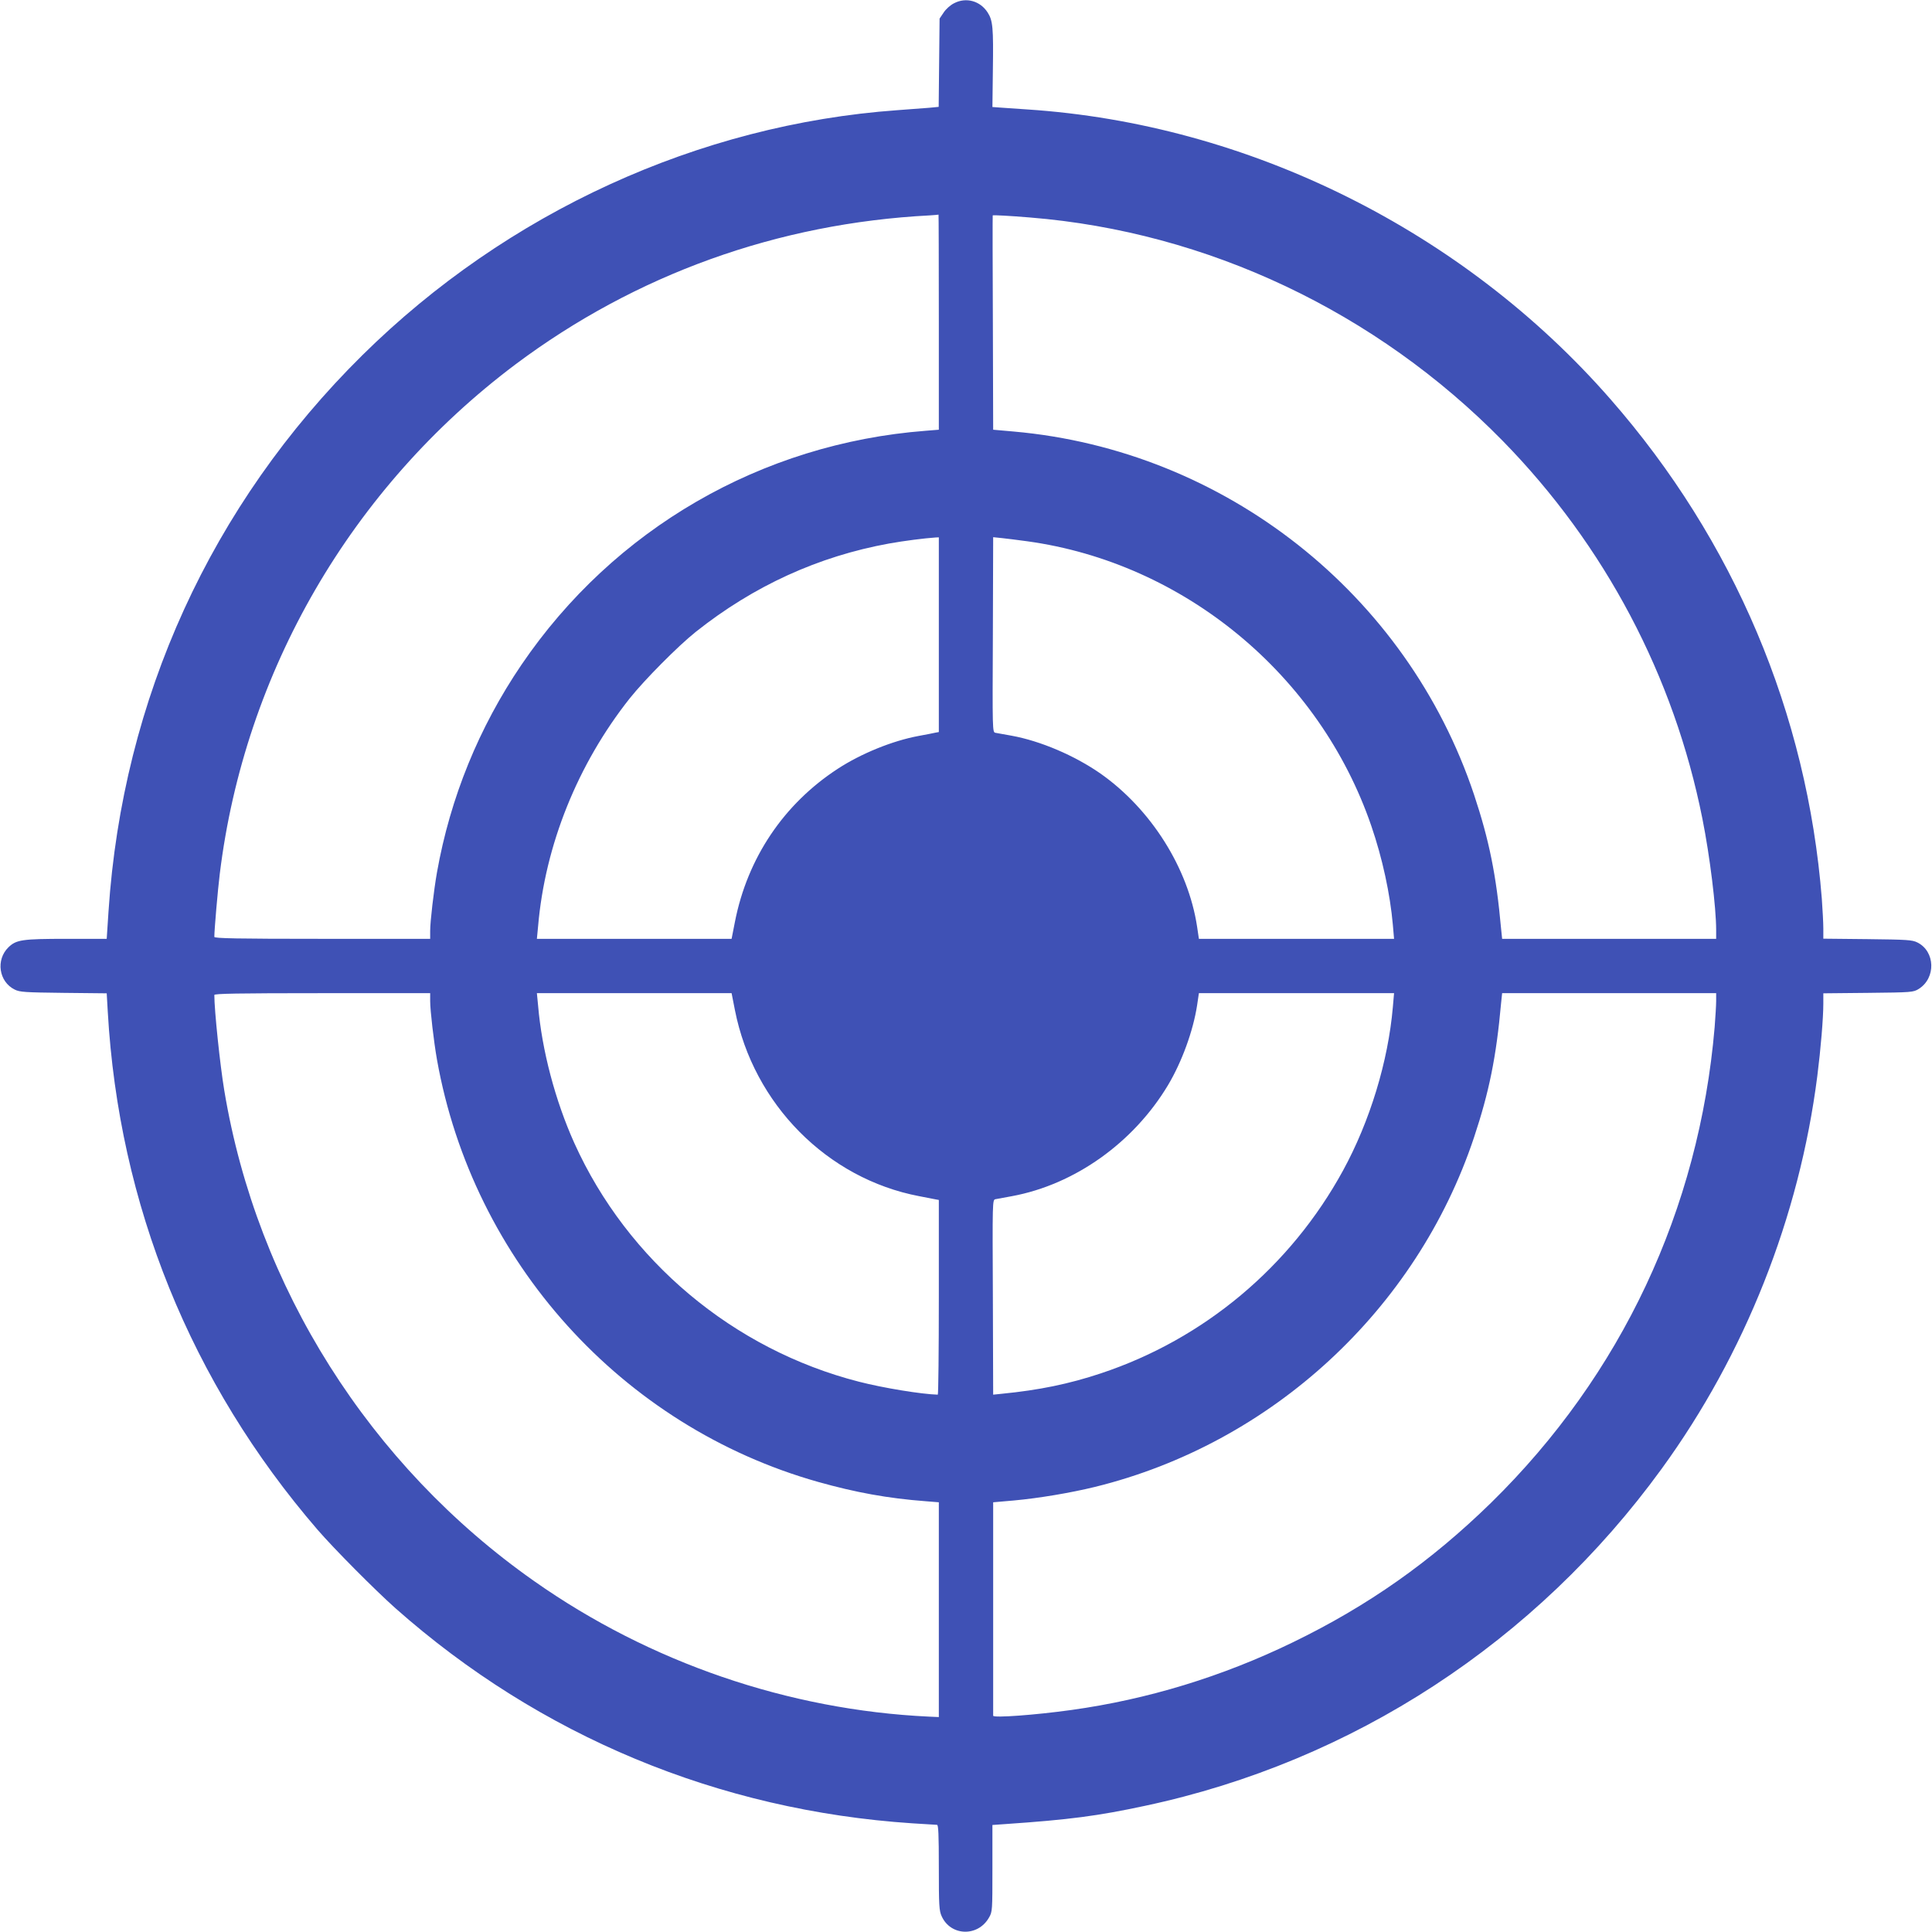 <?xml version="1.0" standalone="no"?>
<!DOCTYPE svg PUBLIC "-//W3C//DTD SVG 20010904//EN"
 "http://www.w3.org/TR/2001/REC-SVG-20010904/DTD/svg10.dtd">
<svg version="1.0" xmlns="http://www.w3.org/2000/svg"
 width="1280pt" height="1280pt" viewBox="0 0 1280 1280"
 preserveAspectRatio="xMidYMid meet">
<g transform="translate(0,1280) scale(0.1,-0.1)"
fill="#3f51b5" stroke="none">
<path d="M6322 12779 c-25 -12 -55 -39 -70 -62 l-27 -40 -3 -293 -3 -292 -62
-6 c-34 -3 -129 -10 -212 -16 -1316 -95 -2585 -676 -3544 -1623 -1002 -990
-1589 -2277 -1682 -3684 l-12 -183 -264 0 c-297 0 -335 -6 -387 -56 -85 -83
-64 -228 41 -280 34 -17 66 -19 324 -22 l286 -3 7 -122 c73 -1279 550 -2458
1390 -3432 109 -126 379 -398 516 -520 956 -847 2141 -1340 3425 -1425 83 -5
156 -10 163 -10 9 0 12 -63 12 -282 0 -254 2 -287 19 -324 60 -132 240 -137
313 -9 23 39 23 46 23 327 l0 287 85 6 c424 29 614 54 926 121 1376 293 2589
1085 3423 2233 552 759 912 1668 1031 2601 23 181 40 385 40 481 l0 68 298 3
c290 3 298 4 334 26 115 72 110 249 -9 308 -34 17 -67 19 -330 22 l-293 3 0
68 c0 37 -5 126 -10 197 -97 1226 -582 2374 -1400 3309 -976 1117 -2399 1824
-3865 1920 -49 3 -121 8 -160 11 l-70 5 3 242 c4 285 0 331 -35 385 -49 76
-142 102 -221 61z m-102 -2113 l0 -713 -87 -7 c-1089 -84 -2066 -650 -2678
-1550 -282 -415 -472 -881 -560 -1376 -21 -120 -45 -325 -45 -387 l0 -53 -715
0 c-565 0 -715 3 -715 13 0 46 23 313 36 417 164 1340 872 2559 1958 3375 797
597 1739 936 2746 988 30 2 56 4 58 5 1 1 2 -319 2 -712z m605 693 c1174 -95
2292 -624 3131 -1480 678 -693 1135 -1559 1323 -2504 49 -245 91 -587 91 -737
l0 -58 -709 0 -709 0 -7 68 c-32 356 -79 586 -179 887 -444 1330 -1650 2282
-3050 2406 l-136 12 -2 710 c-2 390 -2 709 -1 710 3 3 117 -3 248 -14z m-605
-2764 l0 -645 -22 -4 c-13 -3 -63 -13 -113 -22 -172 -32 -379 -116 -534 -217
-358 -233 -599 -591 -682 -1015 l-22 -112 -645 0 -645 0 8 83 c46 538 262
1074 607 1510 98 123 321 348 438 441 384 305 812 500 1280 585 100 18 234 35
308 40 l22 1 0 -645z m585 619 c1040 -143 1937 -885 2280 -1885 74 -215 125
-452 143 -656 l8 -93 -646 0 -647 0 -12 81 c-59 389 -306 779 -640 1014 -171
119 -397 216 -590 251 -48 9 -95 17 -106 19 -20 4 -20 11 -17 650 l2 646 58
-6 c31 -3 107 -13 167 -21z m-3955 -3047 c0 -62 24 -267 45 -387 238 -1337
1225 -2431 2525 -2798 249 -70 462 -109 713 -128 l87 -7 0 -711 0 -712 -67 3
c-929 44 -1847 358 -2613 897 -1091 766 -1838 1949 -2054 3251 -28 167 -66
531 -66 633 0 9 150 12 715 12 l715 0 0 -53z m2019 -59 c123 -624 612 -1117
1221 -1233 47 -9 95 -18 108 -21 l22 -4 0 -645 c0 -355 -3 -645 -7 -645 -107
3 -360 44 -523 86 -831 213 -1533 801 -1885 1581 -126 280 -215 615 -240 911
l-8 82 645 0 645 0 22 -112z m4359 20 c-31 -360 -152 -757 -330 -1083 -348
-637 -921 -1117 -1605 -1344 -210 -70 -410 -111 -655 -135 l-58 -6 -2 645 c-3
639 -3 646 17 650 11 2 60 11 109 20 417 77 806 355 1034 735 92 154 167 360
193 529 l12 81 647 0 646 0 -8 -92z m2142 40 c0 -29 -5 -107 -10 -173 -103
-1209 -618 -2305 -1481 -3151 -398 -389 -815 -683 -1314 -925 -467 -227 -962
-378 -1466 -448 -236 -33 -519 -54 -519 -38 0 4 0 324 0 711 l0 703 138 12
c164 15 373 50 537 90 1170 288 2130 1173 2511 2316 100 301 147 531 179 888
l7 67 709 0 709 0 0 -52z"/>
</g>
</svg>
